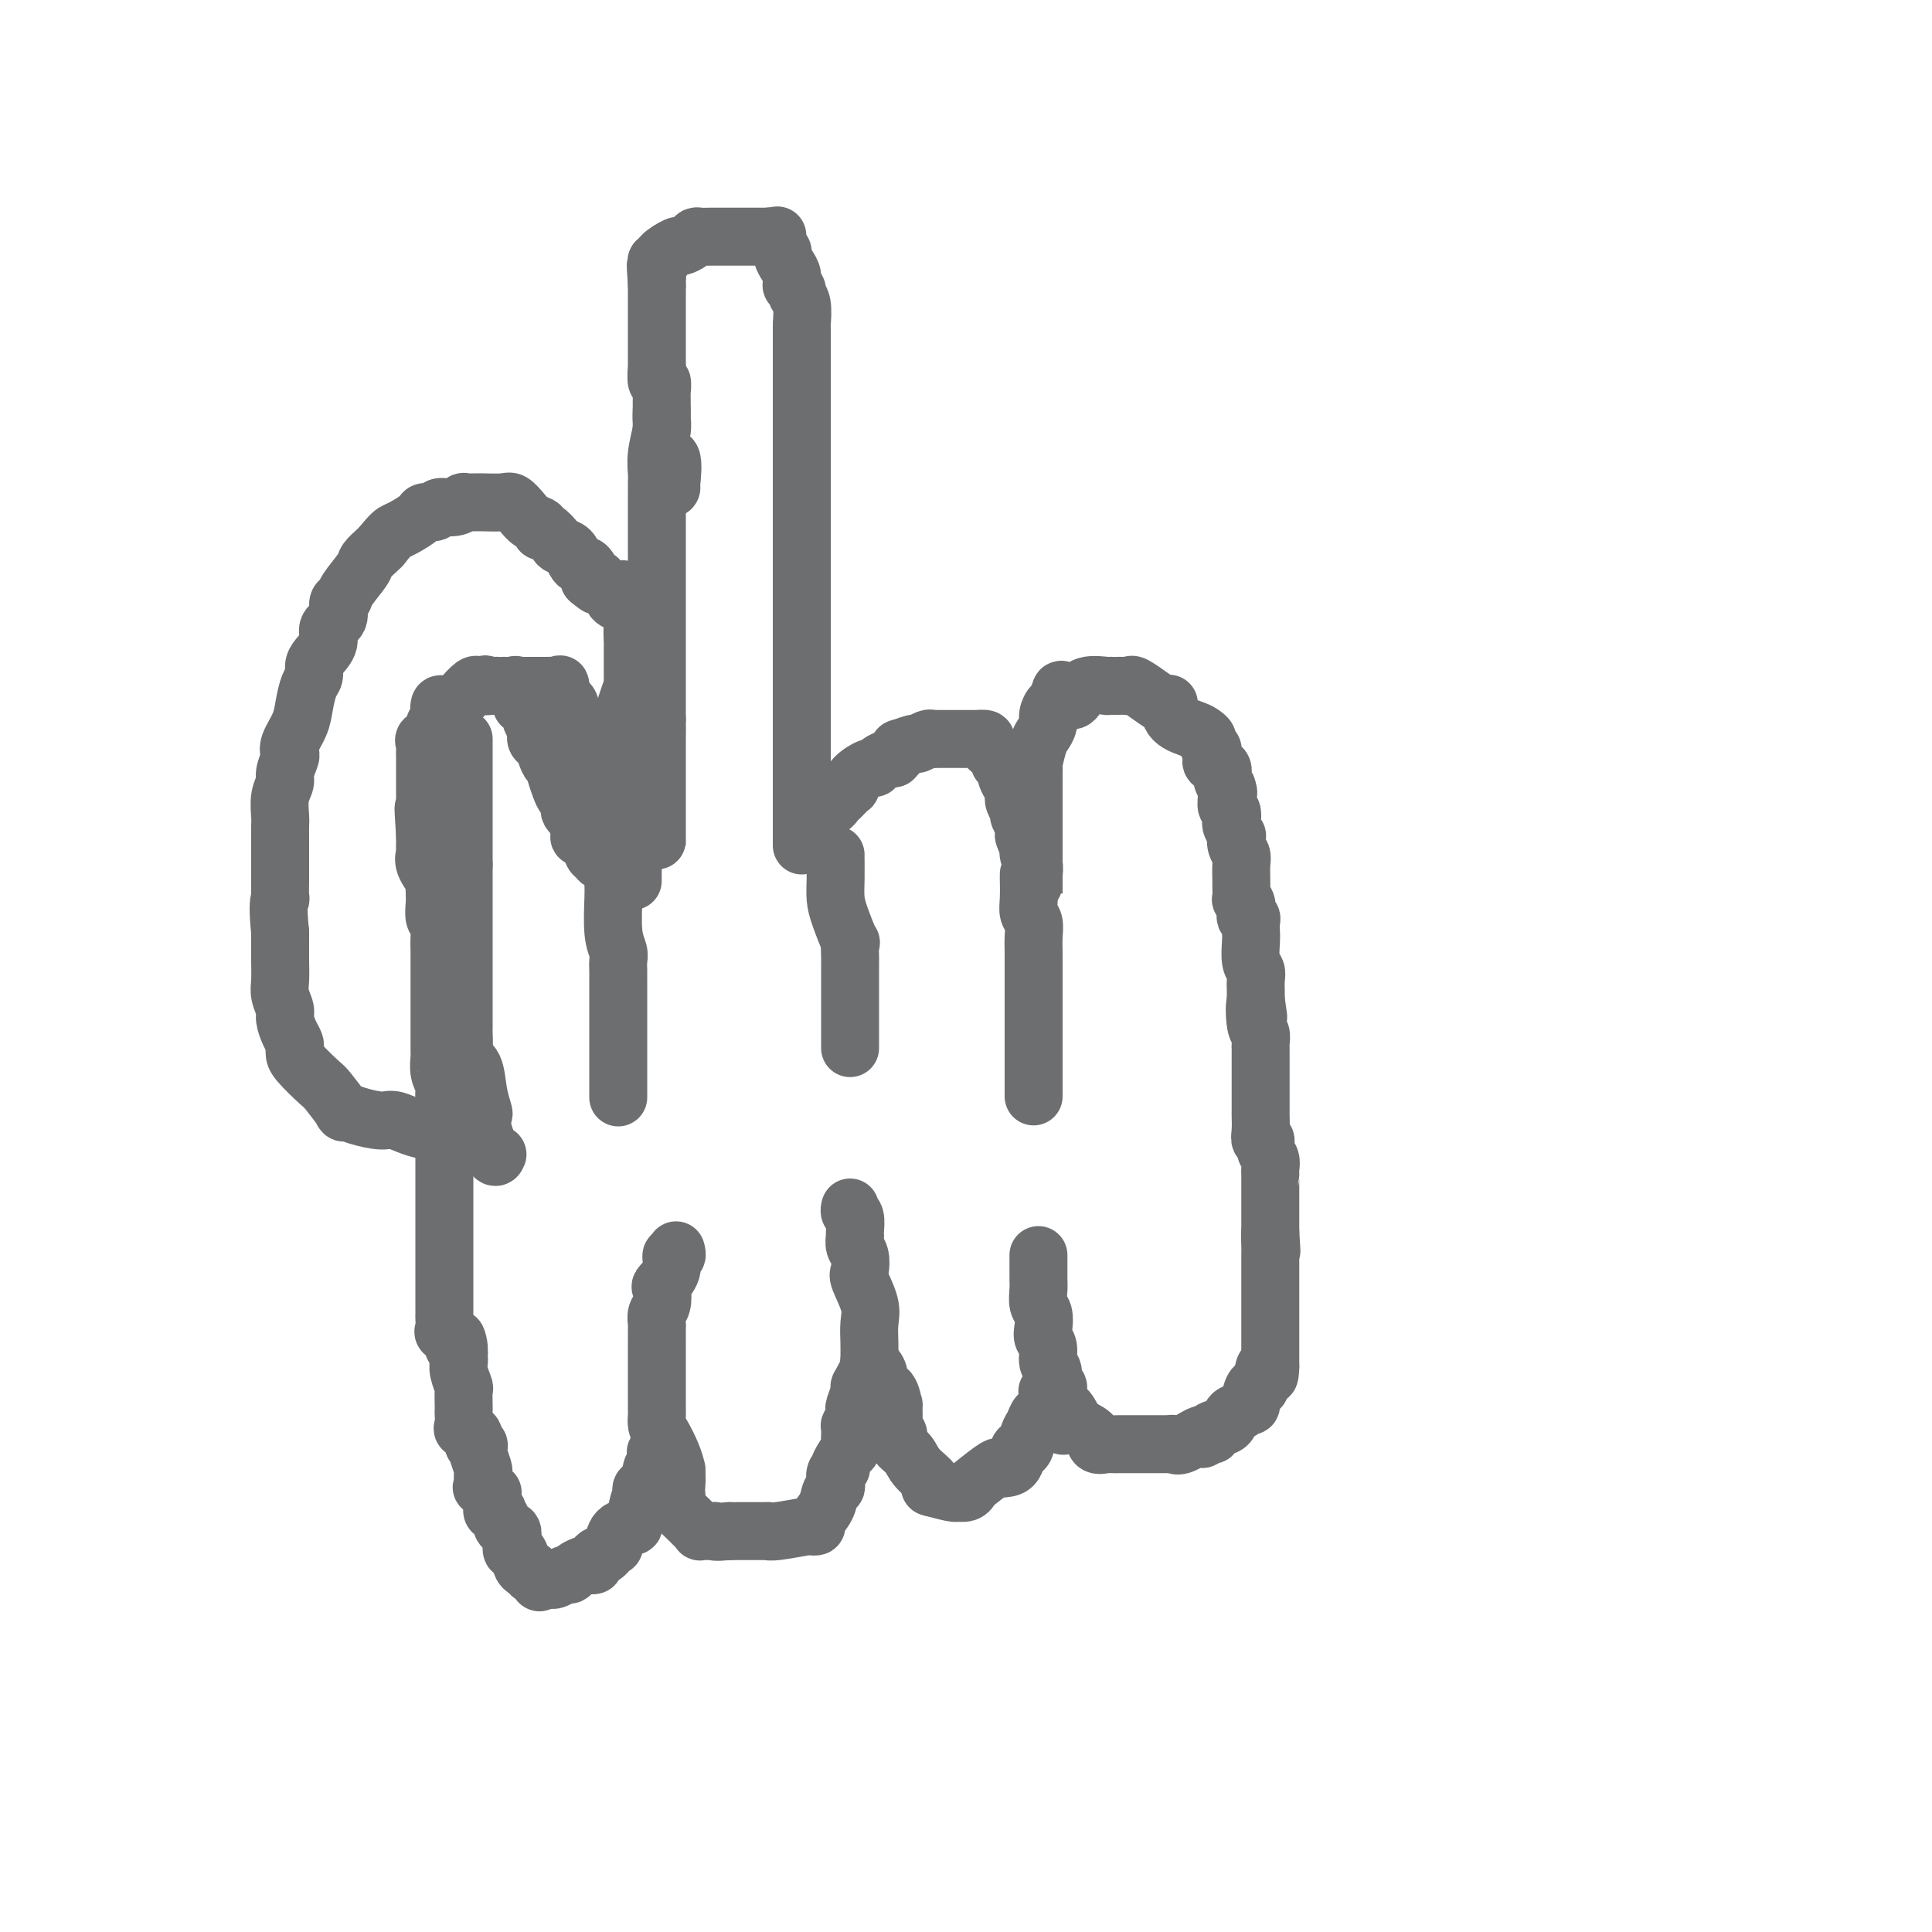 <svg viewBox='0 0 400 400' version='1.1' xmlns='http://www.w3.org/2000/svg' xmlns:xlink='http://www.w3.org/1999/xlink'><g fill='none' stroke='#6D6E70' stroke-width='12' stroke-linecap='round' stroke-linejoin='round'><path d='M137,85c-0.030,0.741 -0.061,1.482 0,2c0.061,0.518 0.212,0.813 0,2c-0.212,1.187 -0.789,3.266 -1,5c-0.211,1.734 -0.057,3.122 0,4c0.057,0.878 0.015,1.247 0,2c-0.015,0.753 -0.004,1.889 0,3c0.004,1.111 0.001,2.196 0,3c-0.001,0.804 -0.000,1.327 0,2c0.000,0.673 0.000,1.495 0,2c-0.000,0.505 -0.000,0.692 0,1c0.000,0.308 0.000,0.738 0,1c-0.000,0.262 -0.000,0.355 0,1c0.000,0.645 0.000,1.840 0,3c-0.000,1.160 -0.000,2.284 0,4c0.000,1.716 0.000,4.022 0,5c-0.000,0.978 -0.000,0.627 0,1c0.000,0.373 0.000,1.470 0,3c-0.000,1.530 -0.000,3.492 0,4c0.000,0.508 0.000,-0.437 0,0c-0.000,0.437 -0.000,2.255 0,3c0.000,0.745 0.000,0.418 0,1c-0.000,0.582 -0.000,2.074 0,3c0.000,0.926 0.000,1.288 0,2c-0.000,0.712 -0.000,1.775 0,3c0.000,1.225 0.000,2.613 0,4'/><path d='M136,149c-0.155,10.251 -0.041,3.877 0,2c0.041,-1.877 0.011,0.742 0,2c-0.011,1.258 -0.003,1.156 0,2c0.003,0.844 0.001,2.636 0,4c-0.001,1.364 -0.000,2.302 0,3c0.000,0.698 0.000,1.155 0,2c-0.000,0.845 -0.000,2.076 0,3c0.000,0.924 0.000,1.539 0,2c-0.000,0.461 -0.000,0.767 0,1c0.000,0.233 0.000,0.393 0,1c-0.000,0.607 -0.000,1.663 0,2c0.000,0.337 0.000,-0.043 0,0c-0.000,0.043 -0.000,0.509 0,1c0.000,0.491 0.000,1.008 0,1c-0.000,-0.008 -0.000,-0.541 0,-1c0.000,-0.459 0.000,-0.846 0,-1c-0.000,-0.154 -0.000,-0.077 0,0'/><path d='M139,101c-0.061,0.154 -0.121,0.309 0,-1c0.121,-1.309 0.425,-4.081 0,-5c-0.425,-0.919 -1.578,0.015 -2,-1c-0.422,-1.015 -0.113,-3.979 0,-5c0.113,-1.021 0.030,-0.100 0,0c-0.030,0.100 -0.008,-0.619 0,-1c0.008,-0.381 0.002,-0.422 0,-1c-0.002,-0.578 -0.001,-1.694 0,-2c0.001,-0.306 0.001,0.197 0,0c-0.001,-0.197 -0.004,-1.093 0,-2c0.004,-0.907 0.015,-1.824 0,-2c-0.015,-0.176 -0.057,0.387 0,0c0.057,-0.387 0.211,-1.726 0,-2c-0.211,-0.274 -0.789,0.517 -1,0c-0.211,-0.517 -0.057,-2.343 0,-3c0.057,-0.657 0.015,-0.145 0,0c-0.015,0.145 -0.004,-0.076 0,-1c0.004,-0.924 0.001,-2.549 0,-3c-0.001,-0.451 -0.000,0.274 0,0c0.000,-0.274 0.000,-1.548 0,-3c-0.000,-1.452 -0.000,-3.083 0,-4c0.000,-0.917 0.000,-1.119 0,-2c-0.000,-0.881 -0.000,-2.440 0,-4'/><path d='M136,59c-0.463,-6.901 -0.119,-3.155 0,-2c0.119,1.155 0.015,-0.281 0,-1c-0.015,-0.719 0.059,-0.722 0,-1c-0.059,-0.278 -0.252,-0.830 0,-1c0.252,-0.170 0.950,0.043 1,0c0.050,-0.043 -0.548,-0.341 0,-1c0.548,-0.659 2.240,-1.679 3,-2c0.760,-0.321 0.587,0.058 1,0c0.413,-0.058 1.411,-0.551 2,-1c0.589,-0.449 0.769,-0.852 1,-1c0.231,-0.148 0.514,-0.040 1,0c0.486,0.040 1.177,0.011 2,0c0.823,-0.011 1.780,-0.003 2,0c0.220,0.003 -0.297,0.001 0,0c0.297,-0.001 1.407,-0.000 2,0c0.593,0.000 0.670,0.000 1,0c0.330,-0.000 0.915,-0.000 1,0c0.085,0.000 -0.328,0.000 0,0c0.328,-0.000 1.397,-0.000 2,0c0.603,0.000 0.739,0.000 1,0c0.261,-0.000 0.647,-0.000 1,0c0.353,0.000 0.672,0.000 1,0c0.328,-0.000 0.664,-0.000 1,0'/><path d='M159,49c3.183,-0.373 1.642,-0.307 1,0c-0.642,0.307 -0.383,0.855 0,1c0.383,0.145 0.890,-0.113 1,0c0.110,0.113 -0.177,0.596 0,1c0.177,0.404 0.818,0.729 1,1c0.182,0.271 -0.096,0.489 0,1c0.096,0.511 0.566,1.317 1,2c0.434,0.683 0.833,1.244 1,2c0.167,0.756 0.101,1.709 0,2c-0.101,0.291 -0.237,-0.079 0,0c0.237,0.079 0.848,0.607 1,1c0.152,0.393 -0.155,0.653 0,1c0.155,0.347 0.774,0.783 1,2c0.226,1.217 0.061,3.214 0,4c-0.061,0.786 -0.016,0.360 0,1c0.016,0.640 0.004,2.348 0,3c-0.004,0.652 -0.001,0.250 0,1c0.001,0.750 0.000,2.652 0,4c-0.000,1.348 -0.000,2.140 0,3c0.000,0.860 0.000,1.786 0,2c-0.000,0.214 -0.000,-0.286 0,0c0.000,0.286 0.000,1.357 0,2c-0.000,0.643 -0.000,0.859 0,1c0.000,0.141 0.000,0.209 0,1c-0.000,0.791 -0.000,2.306 0,3c0.000,0.694 0.000,0.567 0,1c-0.000,0.433 -0.000,1.424 0,2c0.000,0.576 0.000,0.736 0,1c-0.000,0.264 -0.000,0.632 0,1'/><path d='M166,93c0.000,4.837 0.000,1.929 0,1c0.000,-0.929 -0.000,0.120 0,1c0.000,0.880 0.000,1.589 0,2c0.000,0.411 0.000,0.523 0,1c0.000,0.477 -0.000,1.320 0,2c0.000,0.680 0.000,1.196 0,2c0.000,0.804 -0.000,1.897 0,3c0.000,1.103 0.000,2.216 0,3c-0.000,0.784 0.000,1.240 0,2c0.000,0.760 0.000,1.822 0,3c0.000,1.178 0.000,2.470 0,3c0.000,0.530 0.000,0.299 0,1c0.000,0.701 -0.000,2.333 0,3c0.000,0.667 0.000,0.367 0,1c0.000,0.633 -0.000,2.198 0,3c0.000,0.802 0.000,0.840 0,1c0.000,0.160 -0.000,0.443 0,1c0.000,0.557 0.000,1.390 0,2c0.000,0.610 -0.000,0.997 0,2c0.000,1.003 0.000,2.621 0,4c0.000,1.379 -0.000,2.517 0,3c0.000,0.483 0.000,0.310 0,1c0.000,0.690 -0.000,2.243 0,3c0.000,0.757 0.000,0.720 0,1c0.000,0.280 -0.000,0.879 0,2c0.000,1.121 0.000,2.763 0,4c0.000,1.237 -0.000,2.068 0,3c0.000,0.932 0.000,1.966 0,3'/><path d='M166,154c0.000,9.870 0.000,4.045 0,2c0.000,-2.045 -0.000,-0.310 0,1c0.000,1.310 0.000,2.197 0,3c0.000,0.803 0.000,1.524 0,2c0.000,0.476 -0.000,0.707 0,1c0.000,0.293 0.000,0.649 0,1c0.000,0.351 -0.000,0.698 0,1c0.000,0.302 0.000,0.558 0,1c-0.000,0.442 0.000,1.069 0,2c0.000,0.931 0.000,2.167 0,3c0.000,0.833 0.000,1.263 0,2c0.000,0.737 0.000,1.782 0,2c0.000,0.218 0.000,-0.391 0,-1'/><path d='M166,174c0.389,2.407 1.362,-1.574 2,-3c0.638,-1.426 0.941,-0.295 1,0c0.059,0.295 -0.125,-0.246 0,-1c0.125,-0.754 0.559,-1.722 1,-2c0.441,-0.278 0.891,0.134 1,0c0.109,-0.134 -0.121,-0.814 0,-1c0.121,-0.186 0.592,0.123 1,0c0.408,-0.123 0.751,-0.680 1,-1c0.249,-0.320 0.403,-0.405 1,-1c0.597,-0.595 1.638,-1.700 2,-2c0.362,-0.300 0.047,0.204 0,0c-0.047,-0.204 0.176,-1.116 1,-2c0.824,-0.884 2.248,-1.740 3,-2c0.752,-0.260 0.830,0.075 1,0c0.170,-0.075 0.430,-0.559 1,-1c0.570,-0.441 1.448,-0.840 2,-1c0.552,-0.160 0.776,-0.080 1,0'/><path d='M185,157c2.992,-3.018 0.973,-2.062 1,-2c0.027,0.062 2.100,-0.768 3,-1c0.900,-0.232 0.626,0.134 1,0c0.374,-0.134 1.395,-0.768 2,-1c0.605,-0.232 0.794,-0.062 1,0c0.206,0.062 0.429,0.017 1,0c0.571,-0.017 1.489,-0.005 2,0c0.511,0.005 0.614,0.001 1,0c0.386,-0.001 1.054,-0.001 1,0c-0.054,0.001 -0.829,0.002 0,0c0.829,-0.002 3.262,-0.008 4,0c0.738,0.008 -0.219,0.029 0,0c0.219,-0.029 1.613,-0.109 2,0c0.387,0.109 -0.232,0.407 0,1c0.232,0.593 1.315,1.480 2,2c0.685,0.520 0.971,0.673 1,1c0.029,0.327 -0.199,0.828 0,1c0.199,0.172 0.824,0.014 1,0c0.176,-0.014 -0.098,0.117 0,1c0.098,0.883 0.566,2.517 1,3c0.434,0.483 0.833,-0.184 1,0c0.167,0.184 0.101,1.218 0,2c-0.101,0.782 -0.237,1.312 0,2c0.237,0.688 0.847,1.535 1,2c0.153,0.465 -0.151,0.548 0,1c0.151,0.452 0.757,1.272 1,2c0.243,0.728 0.121,1.364 0,2'/><path d='M212,173c0.862,2.677 1.015,1.870 1,2c-0.015,0.130 -0.200,1.197 0,2c0.200,0.803 0.786,1.341 1,2c0.214,0.659 0.057,1.440 0,2c-0.057,0.560 -0.015,0.900 0,1c0.015,0.100 0.004,-0.040 0,0c-0.004,0.040 -0.001,0.259 0,1c0.001,0.741 0.000,2.005 0,2c-0.000,-0.005 -0.000,-1.277 0,-2c0.000,-0.723 0.000,-0.895 0,-1c-0.000,-0.105 -0.000,-0.144 0,-1c0.000,-0.856 0.000,-2.530 0,-4c-0.000,-1.470 -0.000,-2.735 0,-4'/><path d='M214,173c-0.000,-2.670 -0.000,-3.346 0,-4c0.000,-0.654 0.000,-1.288 0,-2c-0.000,-0.712 -0.000,-1.504 0,-2c0.000,-0.496 0.000,-0.697 0,-1c-0.000,-0.303 -0.001,-0.708 0,-1c0.001,-0.292 0.003,-0.470 0,-1c-0.003,-0.530 -0.012,-1.412 0,-2c0.012,-0.588 0.046,-0.882 0,-1c-0.046,-0.118 -0.171,-0.062 0,-1c0.171,-0.938 0.637,-2.872 1,-4c0.363,-1.128 0.623,-1.450 1,-2c0.377,-0.550 0.872,-1.327 1,-2c0.128,-0.673 -0.110,-1.242 0,-2c0.110,-0.758 0.568,-1.704 1,-2c0.432,-0.296 0.838,0.058 1,0c0.162,-0.058 0.081,-0.529 0,-1'/><path d='M219,145c0.952,-4.330 0.833,-1.154 1,0c0.167,1.154 0.621,0.285 1,0c0.379,-0.285 0.685,0.015 1,0c0.315,-0.015 0.640,-0.344 1,-1c0.360,-0.656 0.754,-1.640 2,-2c1.246,-0.360 3.343,-0.096 4,0c0.657,0.096 -0.125,0.024 0,0c0.125,-0.024 1.156,0.002 2,0c0.844,-0.002 1.502,-0.031 2,0c0.498,0.031 0.837,0.121 1,0c0.163,-0.121 0.149,-0.452 1,0c0.851,0.452 2.568,1.688 3,2c0.432,0.312 -0.420,-0.299 0,0c0.420,0.299 2.112,1.509 3,2c0.888,0.491 0.973,0.264 1,0c0.027,-0.264 -0.003,-0.565 0,0c0.003,0.565 0.038,1.997 1,3c0.962,1.003 2.850,1.578 4,2c1.150,0.422 1.562,0.690 2,1c0.438,0.310 0.903,0.660 1,1c0.097,0.340 -0.172,0.669 0,1c0.172,0.331 0.786,0.665 1,1c0.214,0.335 0.028,0.670 0,1c-0.028,0.330 0.100,0.655 0,1c-0.100,0.345 -0.429,0.711 0,1c0.429,0.289 1.615,0.501 2,1c0.385,0.499 -0.033,1.285 0,2c0.033,0.715 0.516,1.357 1,2'/><path d='M254,163c0.615,1.743 0.151,1.101 0,1c-0.151,-0.101 0.011,0.339 0,1c-0.011,0.661 -0.195,1.544 0,2c0.195,0.456 0.771,0.485 1,1c0.229,0.515 0.113,1.517 0,2c-0.113,0.483 -0.223,0.447 0,1c0.223,0.553 0.778,1.694 1,2c0.222,0.306 0.112,-0.222 0,0c-0.112,0.222 -0.226,1.195 0,2c0.226,0.805 0.793,1.443 1,2c0.207,0.557 0.054,1.035 0,2c-0.054,0.965 -0.011,2.418 0,3c0.011,0.582 -0.011,0.292 0,1c0.011,0.708 0.054,2.414 0,3c-0.054,0.586 -0.207,0.051 0,0c0.207,-0.051 0.773,0.381 1,1c0.227,0.619 0.113,1.426 0,2c-0.113,0.574 -0.226,0.914 0,1c0.226,0.086 0.792,-0.083 1,0c0.208,0.083 0.060,0.417 0,1c-0.060,0.583 -0.030,1.416 0,2c0.030,0.584 0.061,0.920 0,2c-0.061,1.080 -0.212,2.905 0,4c0.212,1.095 0.789,1.459 1,2c0.211,0.541 0.057,1.258 0,2c-0.057,0.742 -0.015,1.507 0,2c0.015,0.493 0.004,0.712 0,1c-0.004,0.288 -0.002,0.644 0,1'/><path d='M260,207c0.944,6.815 0.306,1.854 0,1c-0.306,-0.854 -0.278,2.401 0,4c0.278,1.599 0.807,1.542 1,2c0.193,0.458 0.052,1.432 0,2c-0.052,0.568 -0.014,0.729 0,1c0.014,0.271 0.004,0.650 0,1c-0.004,0.350 -0.001,0.669 0,1c0.001,0.331 0.000,0.674 0,1c-0.000,0.326 -0.000,0.634 0,1c0.000,0.366 0.000,0.788 0,1c-0.000,0.212 -0.000,0.212 0,1c0.000,0.788 0.000,2.364 0,3c-0.000,0.636 -0.001,0.332 0,1c0.001,0.668 0.004,2.307 0,3c-0.004,0.693 -0.016,0.440 0,1c0.016,0.560 0.061,1.931 0,3c-0.061,1.069 -0.226,1.834 0,2c0.226,0.166 0.845,-0.267 1,0c0.155,0.267 -0.155,1.234 0,2c0.155,0.766 0.774,1.330 1,2c0.226,0.670 0.061,1.444 0,2c-0.061,0.556 -0.016,0.892 0,1c0.016,0.108 0.004,-0.013 0,0c-0.004,0.013 -0.001,0.159 0,1c0.001,0.841 0.000,2.377 0,3c-0.000,0.623 -0.000,0.332 0,1c0.000,0.668 0.000,2.295 0,3c-0.000,0.705 -0.000,0.487 0,1c0.000,0.513 0.000,1.756 0,3'/><path d='M263,255c0.464,7.542 0.124,2.396 0,1c-0.124,-1.396 -0.033,0.959 0,2c0.033,1.041 0.009,0.767 0,1c-0.009,0.233 -0.002,0.973 0,1c0.002,0.027 0.001,-0.659 0,0c-0.001,0.659 -0.000,2.663 0,4c0.000,1.337 0.000,2.007 0,3c-0.000,0.993 -0.000,2.308 0,3c0.000,0.692 0.000,0.761 0,1c-0.000,0.239 -0.000,0.649 0,1c0.000,0.351 0.000,0.642 0,1c-0.000,0.358 -0.000,0.782 0,1c0.000,0.218 0.000,0.229 0,1c-0.000,0.771 -0.000,2.300 0,3c0.000,0.700 0.000,0.569 0,1c-0.000,0.431 -0.000,1.424 0,2c0.000,0.576 0.000,0.736 0,1c-0.000,0.264 -0.000,0.632 0,1'/><path d='M263,283c-0.177,4.083 -0.621,0.289 -1,0c-0.379,-0.289 -0.693,2.927 -1,4c-0.307,1.073 -0.606,0.004 -1,0c-0.394,-0.004 -0.884,1.059 -1,2c-0.116,0.941 0.140,1.762 0,2c-0.140,0.238 -0.676,-0.105 -1,0c-0.324,0.105 -0.436,0.659 -1,1c-0.564,0.341 -1.579,0.470 -2,1c-0.421,0.530 -0.247,1.462 -1,2c-0.753,0.538 -2.434,0.683 -3,1c-0.566,0.317 -0.019,0.805 0,1c0.019,0.195 -0.491,0.098 -1,0'/><path d='M250,297c-2.023,2.044 -0.582,0.155 -1,0c-0.418,-0.155 -2.697,1.422 -4,2c-1.303,0.578 -1.630,0.155 -2,0c-0.370,-0.155 -0.782,-0.041 -1,0c-0.218,0.041 -0.242,0.011 0,0c0.242,-0.011 0.751,-0.001 -1,0c-1.751,0.001 -5.763,-0.006 -8,0c-2.237,0.006 -2.700,0.025 -3,0c-0.300,-0.025 -0.436,-0.094 -1,0c-0.564,0.094 -1.556,0.350 -2,0c-0.444,-0.350 -0.340,-1.307 -1,-2c-0.660,-0.693 -2.085,-1.121 -3,-2c-0.915,-0.879 -1.320,-2.208 -2,-3c-0.680,-0.792 -1.636,-1.047 -2,-1c-0.364,0.047 -0.136,0.397 0,0c0.136,-0.397 0.182,-1.542 0,-2c-0.182,-0.458 -0.591,-0.229 -1,0'/><path d='M218,289c-1.615,-1.672 -1.151,-0.851 -1,0c0.151,0.851 -0.011,1.733 0,2c0.011,0.267 0.195,-0.082 0,0c-0.195,0.082 -0.770,0.595 -1,1c-0.230,0.405 -0.115,0.703 0,1'/><path d='M216,293c-0.488,0.516 -0.708,-0.194 -1,0c-0.292,0.194 -0.655,1.292 -1,2c-0.345,0.708 -0.673,1.027 -1,2c-0.327,0.973 -0.652,2.601 -1,3c-0.348,0.399 -0.720,-0.432 -1,0c-0.280,0.432 -0.467,2.126 -1,3c-0.533,0.874 -1.410,0.927 -2,1c-0.590,0.073 -0.892,0.167 -1,0c-0.108,-0.167 -0.022,-0.595 -1,0c-0.978,0.595 -3.018,2.212 -4,3c-0.982,0.788 -0.904,0.748 -1,1c-0.096,0.252 -0.366,0.796 -1,1c-0.634,0.204 -1.631,0.069 -2,0c-0.369,-0.069 -0.109,-0.070 0,0c0.109,0.070 0.068,0.211 -1,0c-1.068,-0.211 -3.162,-0.775 -4,-1c-0.838,-0.225 -0.419,-0.113 0,0'/><path d='M193,308c-0.924,-0.241 0.265,-0.344 0,-1c-0.265,-0.656 -1.984,-1.864 -3,-3c-1.016,-1.136 -1.330,-2.199 -2,-3c-0.670,-0.801 -1.696,-1.341 -2,-2c-0.304,-0.659 0.115,-1.438 0,-2c-0.115,-0.562 -0.765,-0.907 -1,-1c-0.235,-0.093 -0.057,0.068 0,-1c0.057,-1.068 -0.008,-3.363 0,-4c0.008,-0.637 0.091,0.386 0,0c-0.091,-0.386 -0.354,-2.179 -1,-3c-0.646,-0.821 -1.676,-0.669 -2,-1c-0.324,-0.331 0.058,-1.146 0,-2c-0.058,-0.854 -0.557,-1.748 -1,-2c-0.443,-0.252 -0.830,0.139 -1,0c-0.170,-0.139 -0.123,-0.807 0,-1c0.123,-0.193 0.321,0.088 0,1c-0.321,0.912 -1.160,2.456 -2,4'/><path d='M178,287c-0.250,0.678 0.125,0.371 0,1c-0.125,0.629 -0.751,2.192 -1,3c-0.249,0.808 -0.120,0.859 0,1c0.120,0.141 0.230,0.371 0,1c-0.230,0.629 -0.801,1.657 -1,2c-0.199,0.343 -0.025,0.001 0,1c0.025,0.999 -0.097,3.339 0,4c0.097,0.661 0.415,-0.357 0,0c-0.415,0.357 -1.561,2.088 -2,3c-0.439,0.912 -0.169,1.004 0,1c0.169,-0.004 0.238,-0.105 0,0c-0.238,0.105 -0.783,0.415 -1,1c-0.217,0.585 -0.104,1.445 0,2c0.104,0.555 0.201,0.804 0,1c-0.201,0.196 -0.699,0.340 -1,1c-0.301,0.660 -0.405,1.836 -1,3c-0.595,1.164 -1.683,2.316 -2,3c-0.317,0.684 0.135,0.901 0,1c-0.135,0.099 -0.858,0.079 -1,0c-0.142,-0.079 0.297,-0.217 -1,0c-1.297,0.217 -4.328,0.790 -6,1c-1.672,0.210 -1.984,0.056 -2,0c-0.016,-0.056 0.264,-0.015 -1,0c-1.264,0.015 -4.071,0.004 -5,0c-0.929,-0.004 0.020,-0.001 0,0c-0.020,0.001 -1.010,0.001 -2,0'/><path d='M151,317c-3.437,0.308 -3.030,0.079 -3,0c0.030,-0.079 -0.318,-0.008 -1,0c-0.682,0.008 -1.697,-0.047 -2,0c-0.303,0.047 0.105,0.197 0,0c-0.105,-0.197 -0.722,-0.740 -1,-1c-0.278,-0.260 -0.218,-0.237 -1,-1c-0.782,-0.763 -2.406,-2.310 -3,-3c-0.594,-0.690 -0.158,-0.521 0,-1c0.158,-0.479 0.039,-1.607 0,-2c-0.039,-0.393 0.003,-0.052 0,0c-0.003,0.052 -0.052,-0.184 0,-1c0.052,-0.816 0.203,-2.212 0,-3c-0.203,-0.788 -0.762,-0.968 -1,-1c-0.238,-0.032 -0.157,0.084 0,0c0.157,-0.084 0.388,-0.369 0,-1c-0.388,-0.631 -1.397,-1.609 -2,-2c-0.603,-0.391 -0.802,-0.196 -1,0'/><path d='M136,301c-0.560,-1.265 0.039,1.071 0,2c-0.039,0.929 -0.714,0.450 -1,1c-0.286,0.550 -0.181,2.131 0,3c0.181,0.869 0.437,1.028 0,1c-0.437,-0.028 -1.566,-0.244 -2,0c-0.434,0.244 -0.173,0.948 0,1c0.173,0.052 0.259,-0.546 0,0c-0.259,0.546 -0.864,2.238 -1,3c-0.136,0.762 0.198,0.594 0,1c-0.198,0.406 -0.927,1.385 -1,2c-0.073,0.615 0.509,0.866 0,1c-0.509,0.134 -2.111,0.151 -3,1c-0.889,0.849 -1.065,2.532 -1,3c0.065,0.468 0.372,-0.277 0,0c-0.372,0.277 -1.423,1.577 -2,2c-0.577,0.423 -0.678,-0.031 -1,0c-0.322,0.031 -0.863,0.547 -1,1c-0.137,0.453 0.132,0.843 0,1c-0.132,0.157 -0.664,0.079 -1,0c-0.336,-0.079 -0.475,-0.161 -1,0c-0.525,0.161 -1.436,0.565 -2,1c-0.564,0.435 -0.781,0.901 -1,1c-0.219,0.099 -0.440,-0.169 -1,0c-0.560,0.169 -1.458,0.776 -2,1c-0.542,0.224 -0.726,0.064 -1,0c-0.274,-0.064 -0.637,-0.032 -1,0'/><path d='M113,327c-2.268,1.126 -0.937,0.442 -1,0c-0.063,-0.442 -1.519,-0.642 -2,-1c-0.481,-0.358 0.012,-0.874 0,-1c-0.012,-0.126 -0.529,0.140 -1,0c-0.471,-0.140 -0.897,-0.684 -1,-1c-0.103,-0.316 0.117,-0.404 0,-1c-0.117,-0.596 -0.571,-1.701 -1,-2c-0.429,-0.299 -0.832,0.208 -1,0c-0.168,-0.208 -0.102,-1.131 0,-2c0.102,-0.869 0.239,-1.685 0,-2c-0.239,-0.315 -0.853,-0.130 -1,0c-0.147,0.130 0.172,0.207 0,0c-0.172,-0.207 -0.834,-0.696 -1,-1c-0.166,-0.304 0.166,-0.424 0,-1c-0.166,-0.576 -0.829,-1.607 -1,-2c-0.171,-0.393 0.150,-0.146 0,0c-0.150,0.146 -0.771,0.193 -1,0c-0.229,-0.193 -0.065,-0.627 0,-1c0.065,-0.373 0.033,-0.687 0,-1'/><path d='M102,311c-1.580,-2.865 -0.031,-2.029 0,-2c0.031,0.029 -1.455,-0.750 -2,-1c-0.545,-0.250 -0.150,0.027 0,0c0.150,-0.027 0.054,-0.360 0,-1c-0.054,-0.640 -0.066,-1.587 0,-2c0.066,-0.413 0.209,-0.291 0,-1c-0.209,-0.709 -0.772,-2.249 -1,-3c-0.228,-0.751 -0.121,-0.712 0,-1c0.121,-0.288 0.257,-0.902 0,-1c-0.257,-0.098 -0.906,0.321 -1,0c-0.094,-0.321 0.367,-1.382 0,-2c-0.367,-0.618 -1.562,-0.793 -2,-1c-0.438,-0.207 -0.118,-0.445 0,-1c0.118,-0.555 0.033,-1.428 0,-2c-0.033,-0.572 -0.012,-0.842 0,-1c0.012,-0.158 0.017,-0.203 0,-1c-0.017,-0.797 -0.057,-2.346 0,-3c0.057,-0.654 0.211,-0.413 0,-1c-0.211,-0.587 -0.789,-2.003 -1,-3c-0.211,-0.997 -0.057,-1.576 0,-2c0.057,-0.424 0.016,-0.693 0,-1c-0.016,-0.307 -0.008,-0.654 0,-1'/><path d='M95,280c-1.025,-5.035 -0.086,-2.123 0,-1c0.086,1.123 -0.681,0.457 -1,0c-0.319,-0.457 -0.191,-0.703 0,-1c0.191,-0.297 0.443,-0.643 0,-1c-0.443,-0.357 -1.583,-0.725 -2,-1c-0.417,-0.275 -0.112,-0.458 0,-1c0.112,-0.542 0.030,-1.445 0,-2c-0.030,-0.555 -0.008,-0.764 0,-1c0.008,-0.236 0.002,-0.501 0,-1c-0.002,-0.499 -0.001,-1.233 0,-2c0.001,-0.767 0.000,-1.567 0,-2c-0.000,-0.433 -0.000,-0.498 0,-1c0.000,-0.502 0.000,-1.441 0,-2c-0.000,-0.559 -0.000,-0.740 0,-1c0.000,-0.260 0.000,-0.600 0,-1c-0.000,-0.400 -0.000,-0.860 0,-2c0.000,-1.140 0.000,-2.960 0,-4c-0.000,-1.040 -0.000,-1.300 0,-2c0.000,-0.700 0.000,-1.840 0,-3c-0.000,-1.160 -0.000,-2.339 0,-3c0.000,-0.661 0.000,-0.804 0,-1c-0.000,-0.196 -0.000,-0.444 0,-1c0.000,-0.556 0.000,-1.421 0,-2c-0.000,-0.579 -0.000,-0.873 0,-1c0.000,-0.127 0.000,-0.085 0,-1c-0.000,-0.915 -0.000,-2.785 0,-4c0.000,-1.215 0.000,-1.776 0,-3c-0.000,-1.224 -0.000,-3.112 0,-5'/><path d='M92,230c0.004,-6.669 0.015,-0.841 0,0c-0.015,0.841 -0.057,-3.303 0,-5c0.057,-1.697 0.211,-0.945 0,-1c-0.211,-0.055 -0.789,-0.918 -1,-2c-0.211,-1.082 -0.057,-2.385 0,-3c0.057,-0.615 0.015,-0.544 0,-1c-0.015,-0.456 -0.004,-1.440 0,-2c0.004,-0.560 0.001,-0.698 0,-1c-0.001,-0.302 -0.000,-0.769 0,-1c0.000,-0.231 0.000,-0.225 0,-1c-0.000,-0.775 -0.000,-2.329 0,-3c0.000,-0.671 -0.000,-0.459 0,-1c0.000,-0.541 0.000,-1.835 0,-3c-0.000,-1.165 -0.000,-2.201 0,-3c0.000,-0.799 0.001,-1.360 0,-2c-0.001,-0.640 -0.004,-1.360 0,-2c0.004,-0.640 0.015,-1.201 0,-2c-0.015,-0.799 -0.057,-1.836 0,-3c0.057,-1.164 0.211,-2.456 0,-3c-0.211,-0.544 -0.789,-0.340 -1,-1c-0.211,-0.660 -0.054,-2.185 0,-3c0.054,-0.815 0.007,-0.921 0,-1c-0.007,-0.079 0.026,-0.131 0,-1c-0.026,-0.869 -0.112,-2.556 0,-3c0.112,-0.444 0.422,0.354 0,0c-0.422,-0.354 -1.577,-1.860 -2,-3c-0.423,-1.140 -0.113,-1.914 0,-2c0.113,-0.086 0.031,0.515 0,0c-0.031,-0.515 -0.009,-2.147 0,-3c0.009,-0.853 0.004,-0.926 0,-1'/><path d='M88,173c-0.619,-9.466 -0.166,-4.632 0,-3c0.166,1.632 0.044,0.063 0,-1c-0.044,-1.063 -0.012,-1.619 0,-2c0.012,-0.381 0.003,-0.588 0,-1c-0.003,-0.412 -0.001,-1.028 0,-2c0.001,-0.972 0.000,-2.301 0,-3c-0.000,-0.699 -0.000,-0.768 0,-1c0.000,-0.232 0.001,-0.625 0,-1c-0.001,-0.375 -0.002,-0.731 0,-1c0.002,-0.269 0.008,-0.450 0,-1c-0.008,-0.550 -0.030,-1.470 0,-2c0.030,-0.530 0.112,-0.671 0,-1c-0.112,-0.329 -0.419,-0.848 0,-1c0.419,-0.152 1.562,0.063 2,0c0.438,-0.063 0.169,-0.403 0,-1c-0.169,-0.597 -0.240,-1.453 0,-2c0.240,-0.547 0.789,-0.787 1,-1c0.211,-0.213 0.084,-0.399 0,-1c-0.084,-0.601 -0.123,-1.615 0,-2c0.123,-0.385 0.409,-0.140 1,0c0.591,0.140 1.485,0.173 2,0c0.515,-0.173 0.649,-0.554 1,-1c0.351,-0.446 0.920,-0.956 1,-1c0.080,-0.044 -0.329,0.380 0,0c0.329,-0.380 1.396,-1.564 2,-2c0.604,-0.436 0.744,-0.125 1,0c0.256,0.125 0.628,0.062 1,0'/><path d='M100,142c1.284,-0.619 -0.007,-0.166 0,0c0.007,0.166 1.311,0.045 2,0c0.689,-0.045 0.763,-0.014 1,0c0.237,0.014 0.637,0.011 1,0c0.363,-0.011 0.690,-0.028 1,0c0.310,0.028 0.604,0.103 1,0c0.396,-0.103 0.894,-0.384 1,0c0.106,0.384 -0.179,1.433 0,2c0.179,0.567 0.822,0.651 1,1c0.178,0.349 -0.111,0.962 0,1c0.111,0.038 0.621,-0.499 1,0c0.379,0.499 0.626,2.034 1,3c0.374,0.966 0.873,1.363 1,2c0.127,0.637 -0.120,1.515 0,2c0.120,0.485 0.607,0.578 1,1c0.393,0.422 0.693,1.172 1,2c0.307,0.828 0.621,1.734 1,2c0.379,0.266 0.822,-0.108 1,0c0.178,0.108 0.090,0.697 0,1c-0.090,0.303 -0.182,0.319 0,1c0.182,0.681 0.636,2.028 1,3c0.364,0.972 0.636,1.570 1,2c0.364,0.430 0.819,0.693 1,1c0.181,0.307 0.087,0.660 0,1c-0.087,0.340 -0.168,0.669 0,1c0.168,0.331 0.584,0.666 1,1'/><path d='M119,169c2.233,4.510 1.315,2.283 1,2c-0.315,-0.283 -0.029,1.376 0,2c0.029,0.624 -0.200,0.214 0,0c0.200,-0.214 0.828,-0.230 1,0c0.172,0.230 -0.112,0.707 0,1c0.112,0.293 0.621,0.404 1,1c0.379,0.596 0.630,1.678 1,2c0.370,0.322 0.859,-0.117 1,0c0.141,0.117 -0.067,0.788 0,1c0.067,0.212 0.410,-0.036 1,0c0.590,0.036 1.428,0.356 2,1c0.572,0.644 0.878,1.613 1,2c0.122,0.387 0.061,0.194 0,0'/><path d='M108,142c0.386,0.000 0.773,0.001 1,0c0.227,-0.001 0.295,-0.003 1,0c0.705,0.003 2.048,0.012 3,0c0.952,-0.012 1.512,-0.046 2,0c0.488,0.046 0.904,0.170 1,0c0.096,-0.170 -0.128,-0.635 0,0c0.128,0.635 0.608,2.369 1,3c0.392,0.631 0.697,0.158 1,1c0.303,0.842 0.602,3.000 1,4c0.398,1.000 0.893,0.843 1,1c0.107,0.157 -0.174,0.627 0,1c0.174,0.373 0.802,0.650 1,1c0.198,0.350 -0.034,0.775 0,1c0.034,0.225 0.333,0.250 1,1c0.667,0.750 1.703,2.223 2,3c0.297,0.777 -0.145,0.856 0,1c0.145,0.144 0.876,0.352 1,1c0.124,0.648 -0.359,1.734 0,2c0.359,0.266 1.560,-0.290 2,0c0.440,0.290 0.118,1.424 0,2c-0.118,0.576 -0.034,0.593 0,1c0.034,0.407 0.017,1.203 0,2'/><path d='M127,167c1.947,4.092 1.314,1.821 1,2c-0.314,0.179 -0.308,2.808 0,4c0.308,1.192 0.920,0.948 1,1c0.080,0.052 -0.371,0.398 0,1c0.371,0.602 1.563,1.458 2,2c0.437,0.542 0.117,0.771 0,1c-0.117,0.229 -0.031,0.458 0,1c0.031,0.542 0.008,1.398 0,2c-0.008,0.602 -0.002,0.952 0,1c0.002,0.048 0.001,-0.204 0,0c-0.001,0.204 -0.000,0.866 0,0c0.000,-0.866 0.000,-3.260 0,-5c-0.000,-1.740 -0.000,-2.827 0,-4c0.000,-1.173 0.000,-2.431 0,-3c-0.000,-0.569 -0.000,-0.448 0,-1c0.000,-0.552 0.000,-1.776 0,-3'/><path d='M131,166c0.000,-2.556 0.000,-1.444 0,-1c0.000,0.444 0.000,0.222 0,0'/><path d='M213,181c0.002,0.523 0.004,1.045 0,1c-0.004,-0.045 -0.015,-0.659 0,0c0.015,0.659 0.057,2.589 0,4c-0.057,1.411 -0.211,2.302 0,3c0.211,0.698 0.789,1.204 1,2c0.211,0.796 0.057,1.883 0,3c-0.057,1.117 -0.015,2.263 0,3c0.015,0.737 0.004,1.066 0,2c-0.004,0.934 -0.001,2.474 0,3c0.001,0.526 0.000,0.039 0,1c-0.000,0.961 -0.000,3.371 0,5c0.000,1.629 0.000,2.476 0,3c-0.000,0.524 -0.000,0.724 0,1c0.000,0.276 0.000,0.627 0,1c-0.000,0.373 -0.000,0.769 0,2c0.000,1.231 0.000,3.297 0,5c-0.000,1.703 -0.000,3.044 0,4c0.000,0.956 0.000,1.527 0,2c-0.000,0.473 -0.000,0.850 0,1c0.000,0.150 0.000,0.075 0,0'/><path d='M173,177c0.001,-0.019 0.002,-0.037 0,0c-0.002,0.037 -0.007,0.131 0,1c0.007,0.869 0.026,2.513 0,4c-0.026,1.487 -0.098,2.816 0,4c0.098,1.184 0.366,2.224 1,4c0.634,1.776 1.634,4.289 2,5c0.366,0.711 0.098,-0.379 0,0c-0.098,0.379 -0.026,2.227 0,3c0.026,0.773 0.007,0.472 0,1c-0.007,0.528 -0.002,1.885 0,3c0.002,1.115 0.001,1.987 0,3c-0.001,1.013 -0.000,2.168 0,3c0.000,0.832 0.000,1.340 0,2c-0.000,0.660 -0.000,1.473 0,2c0.000,0.527 0.000,0.768 0,1c-0.000,0.232 -0.000,0.454 0,1c0.000,0.546 0.000,1.416 0,2c-0.000,0.584 -0.000,0.881 0,1c0.000,0.119 0.000,0.059 0,0'/><path d='M127,179c0.002,-0.411 0.004,-0.822 0,0c-0.004,0.822 -0.015,2.878 0,4c0.015,1.122 0.057,1.312 0,3c-0.057,1.688 -0.211,4.875 0,7c0.211,2.125 0.789,3.188 1,4c0.211,0.812 0.057,1.372 0,2c-0.057,0.628 -0.015,1.323 0,2c0.015,0.677 0.004,1.335 0,2c-0.004,0.665 -0.001,1.338 0,2c0.001,0.662 0.000,1.312 0,2c-0.000,0.688 -0.000,1.413 0,2c0.000,0.587 0.000,1.036 0,2c-0.000,0.964 -0.000,2.442 0,4c0.000,1.558 0.000,3.195 0,4c-0.000,0.805 -0.000,0.778 0,1c0.000,0.222 0.000,0.694 0,1c-0.000,0.306 -0.000,0.447 0,1c0.000,0.553 0.000,1.519 0,2c-0.000,0.481 -0.000,0.476 0,1c0.000,0.524 0.000,1.578 0,2c-0.000,0.422 -0.000,0.211 0,0'/><path d='M140,304c0.061,0.231 0.121,0.461 0,0c-0.121,-0.461 -0.425,-1.615 -1,-3c-0.575,-1.385 -1.422,-3.001 -2,-4c-0.578,-0.999 -0.887,-1.381 -1,-2c-0.113,-0.619 -0.030,-1.476 0,-2c0.030,-0.524 0.008,-0.715 0,-1c-0.008,-0.285 -0.002,-0.663 0,-1c0.002,-0.337 0.001,-0.633 0,-2c-0.001,-1.367 0.000,-3.804 0,-5c-0.000,-1.196 -0.001,-1.150 0,-2c0.001,-0.850 0.004,-2.597 0,-4c-0.004,-1.403 -0.015,-2.464 0,-3c0.015,-0.536 0.054,-0.548 0,-1c-0.054,-0.452 -0.203,-1.345 0,-2c0.203,-0.655 0.757,-1.073 1,-2c0.243,-0.927 0.174,-2.363 0,-3c-0.174,-0.637 -0.453,-0.476 0,-1c0.453,-0.524 1.638,-1.734 2,-3c0.362,-1.266 -0.099,-2.587 0,-3c0.099,-0.413 0.757,0.081 1,0c0.243,-0.081 0.069,-0.737 0,-1c-0.069,-0.263 -0.035,-0.131 0,0'/><path d='M180,283c0.001,-0.374 0.002,-0.748 0,-1c-0.002,-0.252 -0.008,-0.383 0,-1c0.008,-0.617 0.030,-1.722 0,-3c-0.030,-1.278 -0.112,-2.731 0,-4c0.112,-1.269 0.419,-2.356 0,-4c-0.419,-1.644 -1.562,-3.846 -2,-5c-0.438,-1.154 -0.170,-1.262 0,-2c0.170,-0.738 0.241,-2.108 0,-3c-0.241,-0.892 -0.796,-1.307 -1,-2c-0.204,-0.693 -0.059,-1.663 0,-2c0.059,-0.337 0.030,-0.042 0,0c-0.030,0.042 -0.060,-0.171 0,-1c0.060,-0.829 0.212,-2.274 0,-3c-0.212,-0.726 -0.788,-0.734 -1,-1c-0.212,-0.266 -0.061,-0.790 0,-1c0.061,-0.210 0.030,-0.105 0,0'/><path d='M220,295c0.114,0.177 0.228,0.355 0,0c-0.228,-0.355 -0.797,-1.241 -1,-2c-0.203,-0.759 -0.039,-1.390 0,-2c0.039,-0.610 -0.046,-1.198 0,-2c0.046,-0.802 0.224,-1.818 0,-2c-0.224,-0.182 -0.848,0.471 -1,0c-0.152,-0.471 0.169,-2.064 0,-3c-0.169,-0.936 -0.829,-1.213 -1,-2c-0.171,-0.787 0.147,-2.082 0,-3c-0.147,-0.918 -0.757,-1.457 -1,-2c-0.243,-0.543 -0.118,-1.089 0,-2c0.118,-0.911 0.228,-2.187 0,-3c-0.228,-0.813 -0.793,-1.164 -1,-2c-0.207,-0.836 -0.055,-2.158 0,-3c0.055,-0.842 0.015,-1.205 0,-2c-0.015,-0.795 -0.004,-2.022 0,-3c0.004,-0.978 0.001,-1.708 0,-2c-0.001,-0.292 -0.001,-0.146 0,0'/><path d='M99,234c-0.251,0.017 -0.501,0.033 -1,0c-0.499,-0.033 -1.245,-0.117 -3,0c-1.755,0.117 -4.517,0.433 -7,0c-2.483,-0.433 -4.687,-1.615 -6,-2c-1.313,-0.385 -1.735,0.026 -3,0c-1.265,-0.026 -3.372,-0.491 -5,-1c-1.628,-0.509 -2.776,-1.064 -3,-1c-0.224,0.064 0.476,0.746 0,0c-0.476,-0.746 -2.128,-2.921 -3,-4c-0.872,-1.079 -0.965,-1.062 -2,-2c-1.035,-0.938 -3.012,-2.831 -4,-4c-0.988,-1.169 -0.987,-1.616 -1,-2c-0.013,-0.384 -0.041,-0.707 0,-1c0.041,-0.293 0.151,-0.557 0,-1c-0.151,-0.443 -0.562,-1.065 -1,-2c-0.438,-0.935 -0.902,-2.181 -1,-3c-0.098,-0.819 0.170,-1.210 0,-2c-0.170,-0.790 -0.778,-1.980 -1,-3c-0.222,-1.020 -0.060,-1.871 0,-3c0.060,-1.129 0.016,-2.535 0,-4c-0.016,-1.465 -0.005,-2.990 0,-4c0.005,-1.010 0.002,-1.505 0,-2'/><path d='M58,193c-0.619,-5.810 -0.166,-6.837 0,-7c0.166,-0.163 0.044,0.536 0,0c-0.044,-0.536 -0.012,-2.308 0,-4c0.012,-1.692 0.004,-3.305 0,-4c-0.004,-0.695 -0.002,-0.472 0,-1c0.002,-0.528 0.005,-1.808 0,-3c-0.005,-1.192 -0.016,-2.296 0,-3c0.016,-0.704 0.061,-1.008 0,-2c-0.061,-0.992 -0.226,-2.671 0,-4c0.226,-1.329 0.843,-2.308 1,-3c0.157,-0.692 -0.147,-1.098 0,-2c0.147,-0.902 0.746,-2.302 1,-3c0.254,-0.698 0.162,-0.694 0,-1c-0.162,-0.306 -0.393,-0.921 0,-2c0.393,-1.079 1.411,-2.621 2,-4c0.589,-1.379 0.748,-2.595 1,-4c0.252,-1.405 0.598,-2.998 1,-4c0.402,-1.002 0.862,-1.413 1,-2c0.138,-0.587 -0.046,-1.349 0,-2c0.046,-0.651 0.323,-1.190 1,-2c0.677,-0.810 1.754,-1.890 2,-3c0.246,-1.110 -0.340,-2.249 0,-3c0.340,-0.751 1.604,-1.115 2,-2c0.396,-0.885 -0.078,-2.292 0,-3c0.078,-0.708 0.707,-0.718 1,-1c0.293,-0.282 0.250,-0.835 1,-2c0.750,-1.165 2.294,-2.941 3,-4c0.706,-1.059 0.575,-1.400 1,-2c0.425,-0.600 1.407,-1.457 2,-2c0.593,-0.543 0.796,-0.771 1,-1'/><path d='M79,113c1.997,-2.503 2.490,-2.761 3,-3c0.510,-0.239 1.038,-0.460 2,-1c0.962,-0.540 2.358,-1.397 3,-2c0.642,-0.603 0.530,-0.950 1,-1c0.470,-0.050 1.522,0.197 2,0c0.478,-0.197 0.383,-0.837 1,-1c0.617,-0.163 1.945,0.153 3,0c1.055,-0.153 1.838,-0.773 2,-1c0.162,-0.227 -0.297,-0.060 0,0c0.297,0.060 1.350,0.015 2,0c0.650,-0.015 0.898,0.002 1,0c0.102,-0.002 0.057,-0.022 1,0c0.943,0.022 2.873,0.085 4,0c1.127,-0.085 1.450,-0.320 2,0c0.550,0.320 1.326,1.194 2,2c0.674,0.806 1.245,1.543 2,2c0.755,0.457 1.693,0.633 2,1c0.307,0.367 -0.016,0.923 0,1c0.016,0.077 0.371,-0.327 1,0c0.629,0.327 1.530,1.384 2,2c0.470,0.616 0.507,0.791 1,1c0.493,0.209 1.442,0.450 2,1c0.558,0.550 0.724,1.407 1,2c0.276,0.593 0.662,0.922 1,1c0.338,0.078 0.630,-0.094 1,0c0.370,0.094 0.820,0.456 1,1c0.180,0.544 0.090,1.272 0,2'/><path d='M122,120c2.948,2.493 1.319,0.725 1,0c-0.319,-0.725 0.671,-0.406 1,0c0.329,0.406 -0.005,0.900 0,1c0.005,0.100 0.349,-0.194 1,0c0.651,0.194 1.608,0.875 2,1c0.392,0.125 0.218,-0.307 0,0c-0.218,0.307 -0.479,1.354 0,2c0.479,0.646 1.697,0.891 2,1c0.303,0.109 -0.311,0.081 0,0c0.311,-0.081 1.545,-0.214 2,0c0.455,0.214 0.130,0.775 0,1c-0.130,0.225 -0.065,0.112 0,0'/><path d='M103,239c-0.198,0.477 -0.396,0.955 -1,0c-0.604,-0.955 -1.614,-3.341 -2,-5c-0.386,-1.659 -0.150,-2.591 0,-3c0.150,-0.409 0.212,-0.296 0,-1c-0.212,-0.704 -0.698,-2.223 -1,-4c-0.302,-1.777 -0.421,-3.810 -1,-5c-0.579,-1.190 -1.619,-1.537 -2,-2c-0.381,-0.463 -0.102,-1.041 0,-2c0.102,-0.959 0.027,-2.299 0,-3c-0.027,-0.701 -0.007,-0.764 0,-1c0.007,-0.236 0.002,-0.643 0,-1c-0.002,-0.357 -0.001,-0.662 0,-1c0.001,-0.338 0.000,-0.709 0,-1c-0.000,-0.291 -0.000,-0.500 0,-1c0.000,-0.500 0.000,-1.289 0,-2c-0.000,-0.711 -0.000,-1.344 0,-2c0.000,-0.656 0.000,-1.337 0,-2c-0.000,-0.663 -0.000,-1.310 0,-2c0.000,-0.690 0.000,-1.423 0,-2c-0.000,-0.577 -0.000,-0.999 0,-2c0.000,-1.001 0.000,-2.582 0,-4c-0.000,-1.418 -0.000,-2.673 0,-4c0.000,-1.327 0.000,-2.727 0,-3c-0.000,-0.273 -0.000,0.580 0,0c0.000,-0.580 0.000,-2.594 0,-4c-0.000,-1.406 -0.000,-2.203 0,-3'/><path d='M96,179c0.000,-6.380 0.000,-2.329 0,-1c-0.000,1.329 -0.000,-0.062 0,-1c0.000,-0.938 0.000,-1.421 0,-2c-0.000,-0.579 -0.000,-1.252 0,-2c0.000,-0.748 0.000,-1.572 0,-2c0.000,-0.428 0.000,-0.462 0,-1c0.000,-0.538 0.000,-1.580 0,-2c0.000,-0.420 0.000,-0.217 0,-1c0.000,-0.783 0.000,-2.553 0,-4c0.000,-1.447 0.000,-2.570 0,-4c0.000,-1.430 0.000,-3.167 0,-4c0.000,-0.833 0.000,-0.763 0,-1c0.000,-0.237 -0.000,-0.782 0,-1c0.000,-0.218 0.000,-0.109 0,0'/><path d='M129,122c-0.226,0.822 -0.453,1.644 0,2c0.453,0.356 1.585,0.248 2,1c0.415,0.752 0.111,2.366 0,4c-0.111,1.634 -0.030,3.288 0,4c0.030,0.712 0.007,0.483 0,1c-0.007,0.517 -0.000,1.780 0,3c0.000,1.220 -0.006,2.398 0,3c0.006,0.602 0.026,0.627 0,1c-0.026,0.373 -0.098,1.094 0,1c0.098,-0.094 0.366,-1.003 0,0c-0.366,1.003 -1.366,3.918 -2,6c-0.634,2.082 -0.902,3.331 -1,4c-0.098,0.669 -0.026,0.757 0,1c0.026,0.243 0.008,0.641 0,1c-0.008,0.359 -0.004,0.680 0,1'/><path d='M128,155c-0.464,2.595 -0.125,1.583 0,2c0.125,0.417 0.036,2.262 0,3c-0.036,0.738 -0.018,0.369 0,0'/></g>
</svg>